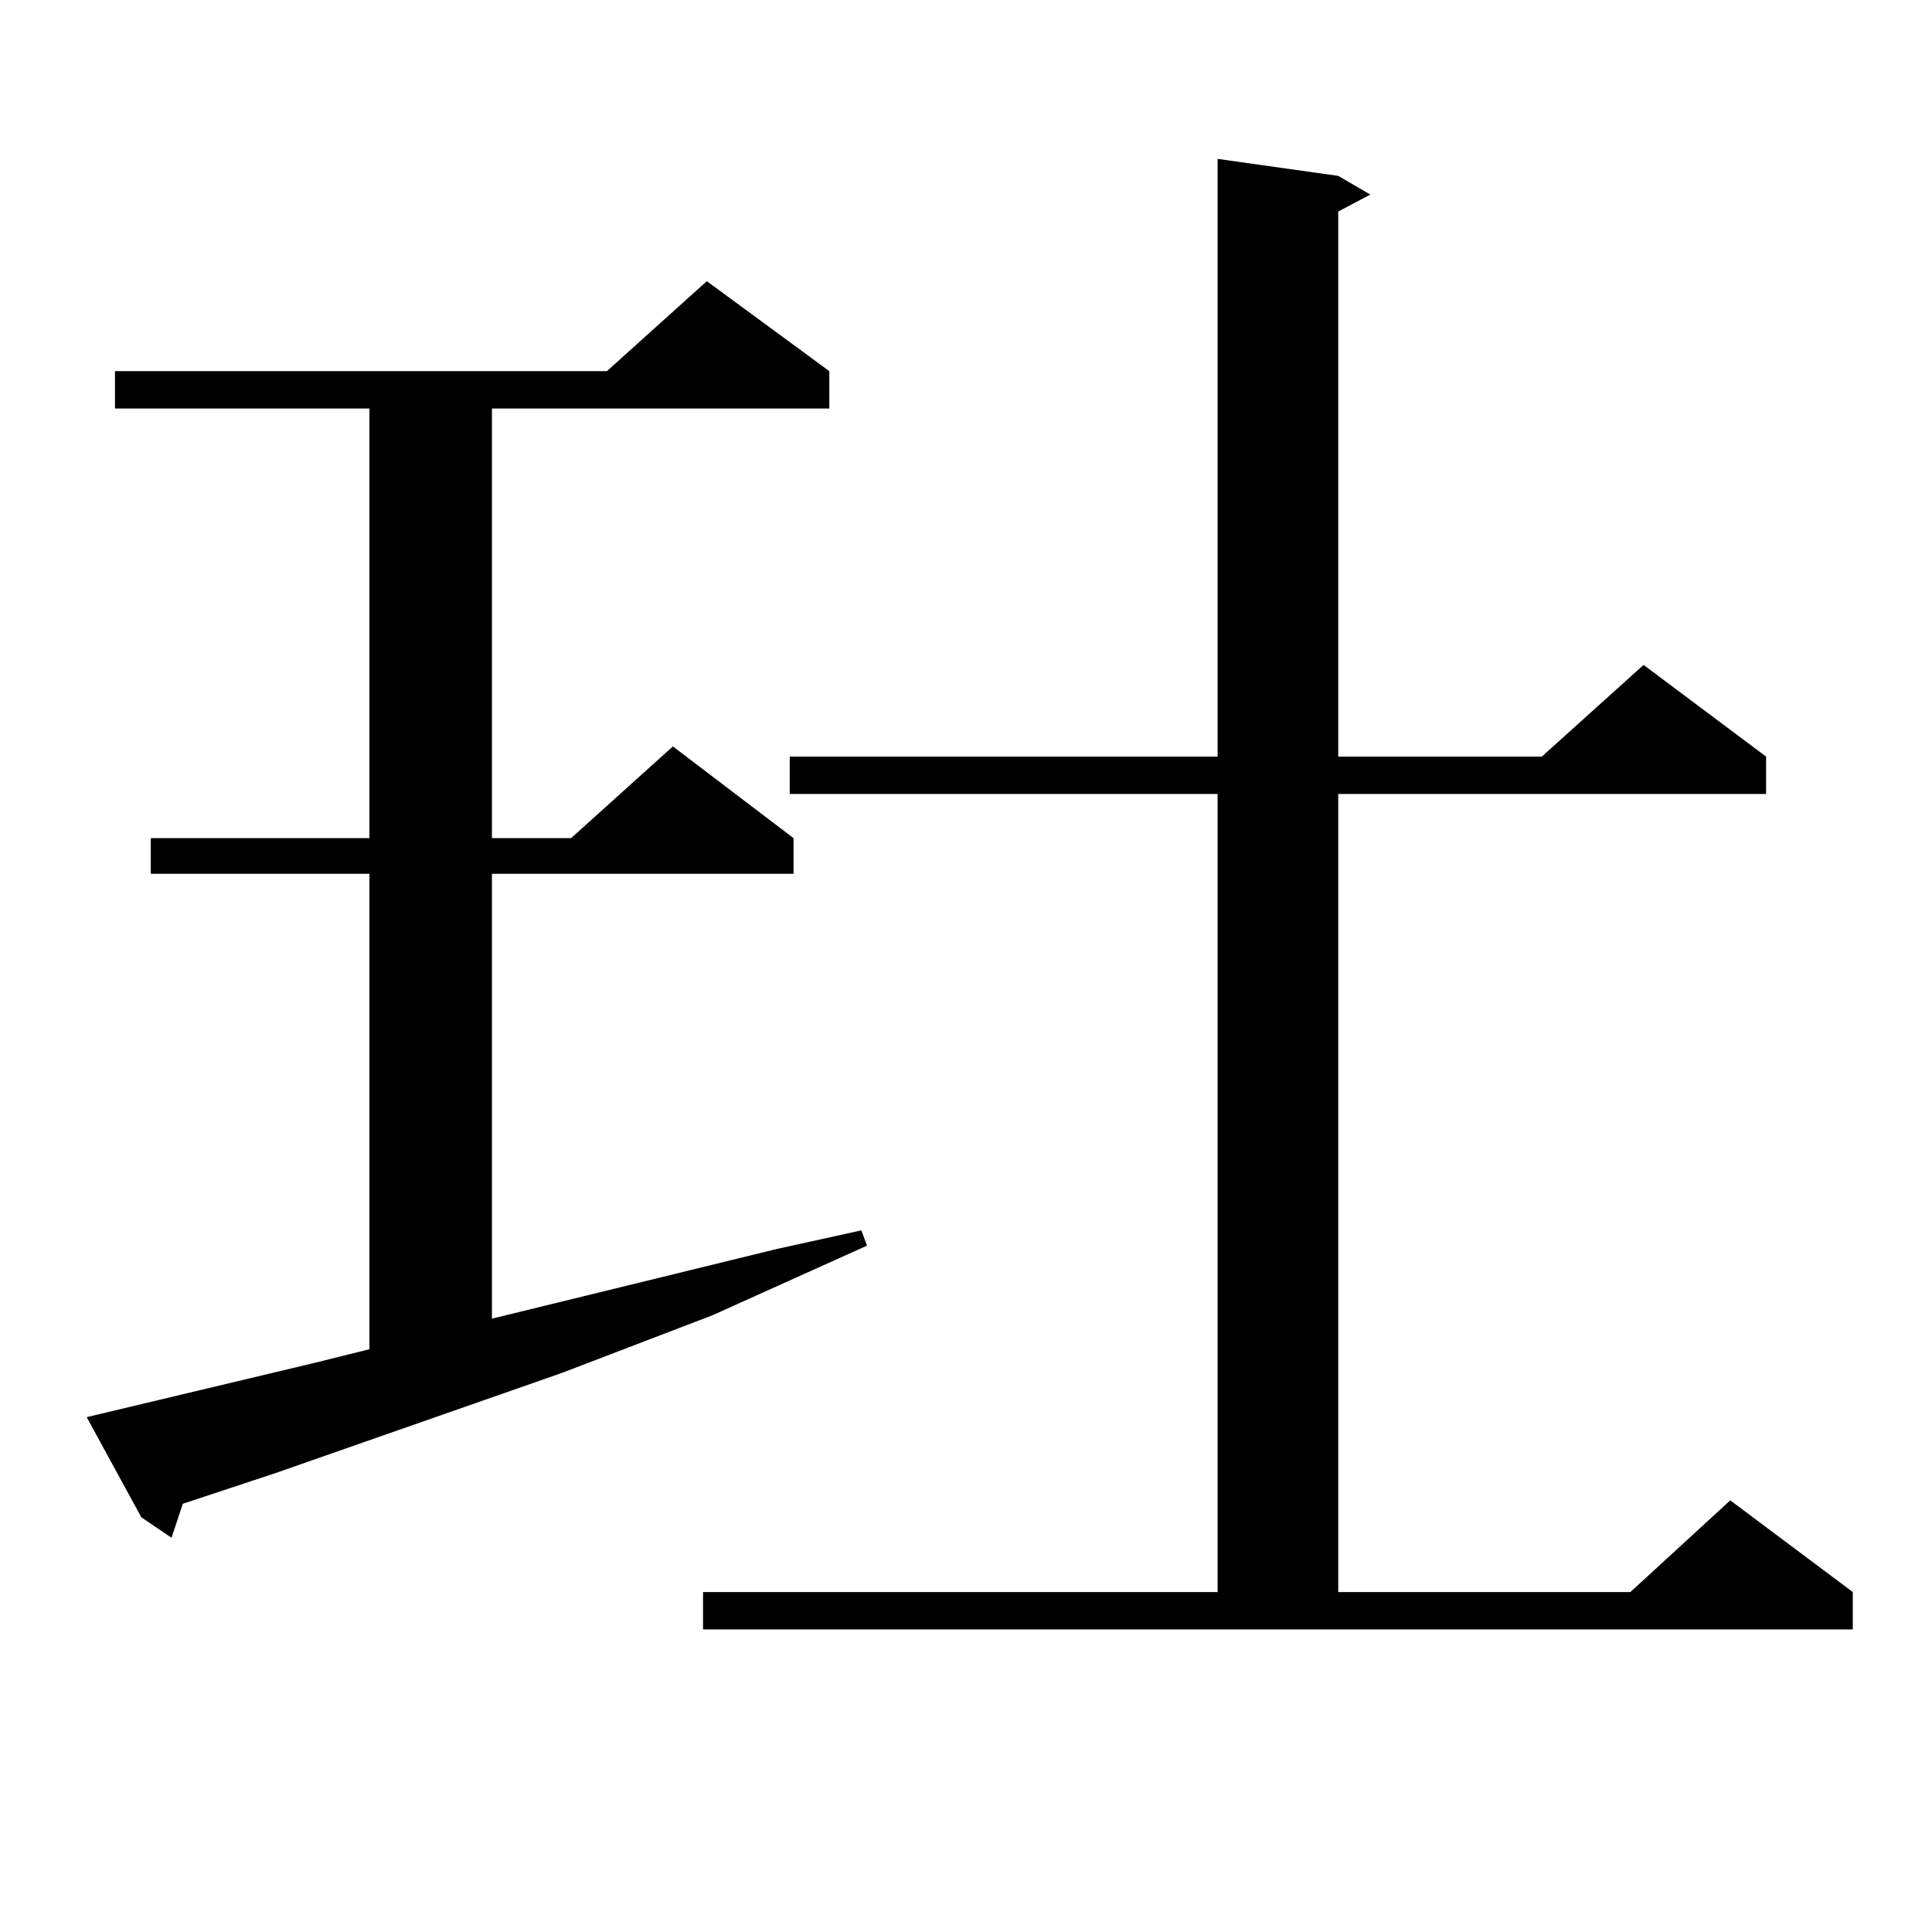 <?xml version="1.0" encoding="utf-8"?>
<!-- Generator: Adobe Illustrator 16.0.0, SVG Export Plug-In . SVG Version: 6.00 Build 0)  -->
<!DOCTYPE svg PUBLIC "-//W3C//DTD SVG 1.1//EN" "http://www.w3.org/Graphics/SVG/1.1/DTD/svg11.dtd">
<svg version="1.1" id="图层_1" xmlns="http://www.w3.org/2000/svg" xmlns:xlink="http://www.w3.org/1999/xlink" x="0px" y="0px"
	 width="1000px" height="1000px" viewBox="0 0 1000 1000" enable-background="new 0 0 1000 1000" xml:space="preserve">
<path d="M44.877,733.516l118.046-28.125l28.292-7.031V452.266H78.047v-18.457h113.168V211.445H59.511v-19.336h254.628l51.706-46.582
	l63.413,46.582v19.336h-174.63v222.363h40.975l52.682-47.461l62.438,47.461v18.457H254.628v230.273l147.313-36.035l43.901-9.668
	l2.927,7.91l-79.998,36.035l-78.047,29.883L142.436,762.52l-47.804,15.82l-5.854,17.578l-15.609-10.547L44.877,733.516z
	 M363.894,824.043h266.335V410.957H408.771v-19.336h221.458V82.246l62.438,8.789l16.585,9.668l-16.585,8.789v282.129H798.03
	l52.682-47.461l63.413,47.461v19.336H692.667v413.086h151.216l51.706-47.461l63.413,47.461v19.336H363.894V824.043z"/>
</svg>
